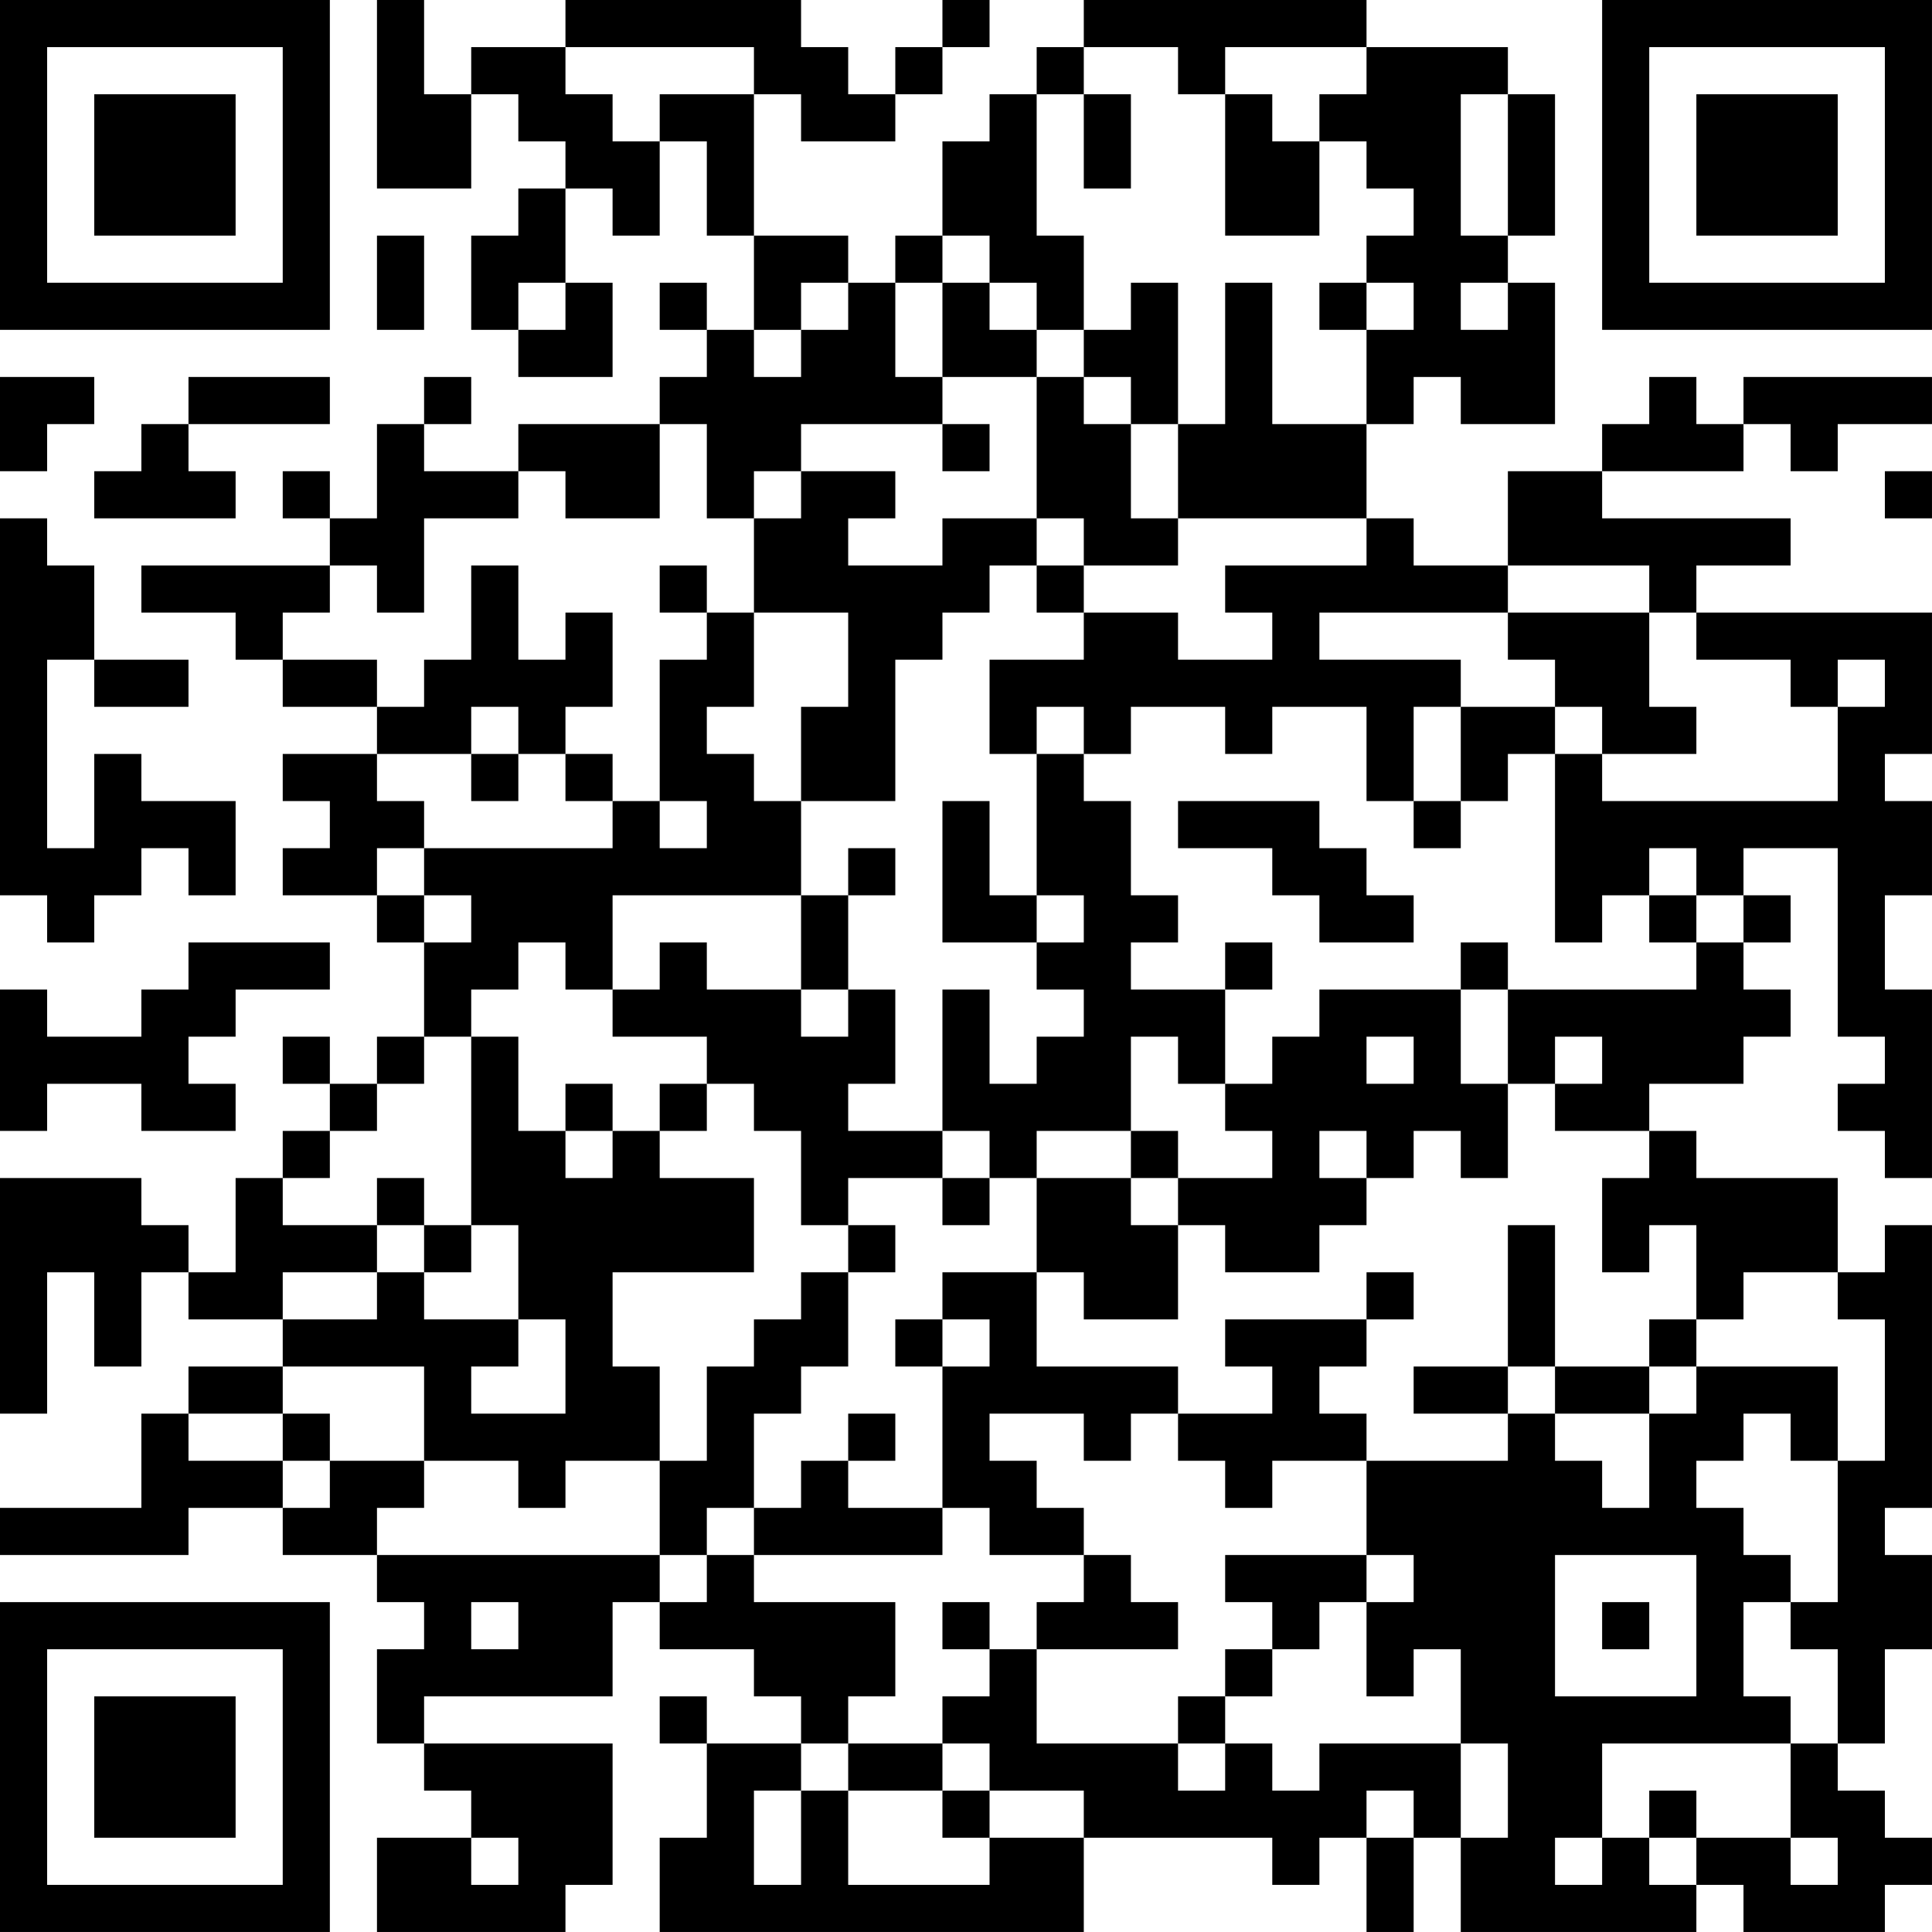 <?xml version="1.0" encoding="UTF-8"?>
<svg xmlns="http://www.w3.org/2000/svg" version="1.1" width="300" height="300" viewBox="0 0 300 300"><rect x="0" y="0" width="300" height="300" fill="#ffffff"/><g transform="scale(7.317)"><g transform="translate(0,0)"><path fill-rule="evenodd" d="M8 0L8 4L10 4L10 2L11 2L11 3L12 3L12 4L11 4L11 5L10 5L10 7L11 7L11 8L13 8L13 6L12 6L12 4L13 4L13 5L14 5L14 3L15 3L15 5L16 5L16 7L15 7L15 6L14 6L14 7L15 7L15 8L14 8L14 9L11 9L11 10L9 10L9 9L10 9L10 8L9 8L9 9L8 9L8 11L7 11L7 10L6 10L6 11L7 11L7 12L3 12L3 13L5 13L5 14L6 14L6 15L8 15L8 16L6 16L6 17L7 17L7 18L6 18L6 19L8 19L8 20L9 20L9 22L8 22L8 23L7 23L7 22L6 22L6 23L7 23L7 24L6 24L6 25L5 25L5 27L4 27L4 26L3 26L3 25L0 25L0 30L1 30L1 27L2 27L2 29L3 29L3 27L4 27L4 28L6 28L6 29L4 29L4 30L3 30L3 32L0 32L0 33L4 33L4 32L6 32L6 33L8 33L8 34L9 34L9 35L8 35L8 37L9 37L9 38L10 38L10 39L8 39L8 41L12 41L12 40L13 40L13 37L9 37L9 36L13 36L13 34L14 34L14 35L16 35L16 36L17 36L17 37L15 37L15 36L14 36L14 37L15 37L15 39L14 39L14 41L23 41L23 39L27 39L27 40L28 40L28 39L29 39L29 41L30 41L30 39L31 39L31 41L36 41L36 40L37 40L37 41L40 41L40 40L41 40L41 39L40 39L40 38L39 38L39 37L40 37L40 35L41 35L41 33L40 33L40 32L41 32L41 26L40 26L40 27L39 27L39 25L36 25L36 24L35 24L35 23L37 23L37 22L38 22L38 21L37 21L37 20L38 20L38 19L37 19L37 18L39 18L39 22L40 22L40 23L39 23L39 24L40 24L40 25L41 25L41 21L40 21L40 19L41 19L41 17L40 17L40 16L41 16L41 13L36 13L36 12L38 12L38 11L34 11L34 10L37 10L37 9L38 9L38 10L39 10L39 9L41 9L41 8L37 8L37 9L36 9L36 8L35 8L35 9L34 9L34 10L32 10L32 12L30 12L30 11L29 11L29 9L30 9L30 8L31 8L31 9L33 9L33 6L32 6L32 5L33 5L33 2L32 2L32 1L29 1L29 0L23 0L23 1L22 1L22 2L21 2L21 3L20 3L20 5L19 5L19 6L18 6L18 5L16 5L16 2L17 2L17 3L19 3L19 2L20 2L20 1L21 1L21 0L20 0L20 1L19 1L19 2L18 2L18 1L17 1L17 0L12 0L12 1L10 1L10 2L9 2L9 0ZM12 1L12 2L13 2L13 3L14 3L14 2L16 2L16 1ZM23 1L23 2L22 2L22 5L23 5L23 7L22 7L22 6L21 6L21 5L20 5L20 6L19 6L19 8L20 8L20 9L17 9L17 10L16 10L16 11L15 11L15 9L14 9L14 11L12 11L12 10L11 10L11 11L9 11L9 13L8 13L8 12L7 12L7 13L6 13L6 14L8 14L8 15L9 15L9 14L10 14L10 12L11 12L11 14L12 14L12 13L13 13L13 15L12 15L12 16L11 16L11 15L10 15L10 16L8 16L8 17L9 17L9 18L8 18L8 19L9 19L9 20L10 20L10 19L9 19L9 18L13 18L13 17L14 17L14 18L15 18L15 17L14 17L14 14L15 14L15 13L16 13L16 15L15 15L15 16L16 16L16 17L17 17L17 19L13 19L13 21L12 21L12 20L11 20L11 21L10 21L10 22L9 22L9 23L8 23L8 24L7 24L7 25L6 25L6 26L8 26L8 27L6 27L6 28L8 28L8 27L9 27L9 28L11 28L11 29L10 29L10 30L12 30L12 28L11 28L11 26L10 26L10 22L11 22L11 24L12 24L12 25L13 25L13 24L14 24L14 25L16 25L16 27L13 27L13 29L14 29L14 31L12 31L12 32L11 32L11 31L9 31L9 29L6 29L6 30L4 30L4 31L6 31L6 32L7 32L7 31L9 31L9 32L8 32L8 33L14 33L14 34L15 34L15 33L16 33L16 34L19 34L19 36L18 36L18 37L17 37L17 38L16 38L16 40L17 40L17 38L18 38L18 40L21 40L21 39L23 39L23 38L21 38L21 37L20 37L20 36L21 36L21 35L22 35L22 37L25 37L25 38L26 38L26 37L27 37L27 38L28 38L28 37L31 37L31 39L32 39L32 37L31 37L31 35L30 35L30 36L29 36L29 34L30 34L30 33L29 33L29 31L32 31L32 30L33 30L33 31L34 31L34 32L35 32L35 30L36 30L36 29L39 29L39 31L38 31L38 30L37 30L37 31L36 31L36 32L37 32L37 33L38 33L38 34L37 34L37 36L38 36L38 37L34 37L34 39L33 39L33 40L34 40L34 39L35 39L35 40L36 40L36 39L38 39L38 40L39 40L39 39L38 39L38 37L39 37L39 35L38 35L38 34L39 34L39 31L40 31L40 28L39 28L39 27L37 27L37 28L36 28L36 26L35 26L35 27L34 27L34 25L35 25L35 24L33 24L33 23L34 23L34 22L33 22L33 23L32 23L32 21L36 21L36 20L37 20L37 19L36 19L36 18L35 18L35 19L34 19L34 20L33 20L33 16L34 16L34 17L39 17L39 15L40 15L40 14L39 14L39 15L38 15L38 14L36 14L36 13L35 13L35 12L32 12L32 13L28 13L28 14L31 14L31 15L30 15L30 17L29 17L29 15L27 15L27 16L26 16L26 15L24 15L24 16L23 16L23 15L22 15L22 16L21 16L21 14L23 14L23 13L25 13L25 14L27 14L27 13L26 13L26 12L29 12L29 11L25 11L25 9L26 9L26 6L27 6L27 9L29 9L29 7L30 7L30 6L29 6L29 5L30 5L30 4L29 4L29 3L28 3L28 2L29 2L29 1L26 1L26 2L25 2L25 1ZM23 2L23 4L24 4L24 2ZM26 2L26 5L28 5L28 3L27 3L27 2ZM31 2L31 5L32 5L32 2ZM8 5L8 7L9 7L9 5ZM11 6L11 7L12 7L12 6ZM17 6L17 7L16 7L16 8L17 8L17 7L18 7L18 6ZM20 6L20 8L22 8L22 11L20 11L20 12L18 12L18 11L19 11L19 10L17 10L17 11L16 11L16 13L18 13L18 15L17 15L17 17L19 17L19 14L20 14L20 13L21 13L21 12L22 12L22 13L23 13L23 12L25 12L25 11L24 11L24 9L25 9L25 6L24 6L24 7L23 7L23 8L22 8L22 7L21 7L21 6ZM28 6L28 7L29 7L29 6ZM31 6L31 7L32 7L32 6ZM0 8L0 10L1 10L1 9L2 9L2 8ZM4 8L4 9L3 9L3 10L2 10L2 11L5 11L5 10L4 10L4 9L7 9L7 8ZM23 8L23 9L24 9L24 8ZM20 9L20 10L21 10L21 9ZM40 10L40 11L41 11L41 10ZM0 11L0 19L1 19L1 20L2 20L2 19L3 19L3 18L4 18L4 19L5 19L5 17L3 17L3 16L2 16L2 18L1 18L1 14L2 14L2 15L4 15L4 14L2 14L2 12L1 12L1 11ZM22 11L22 12L23 12L23 11ZM14 12L14 13L15 13L15 12ZM32 13L32 14L33 14L33 15L31 15L31 17L30 17L30 18L31 18L31 17L32 17L32 16L33 16L33 15L34 15L34 16L36 16L36 15L35 15L35 13ZM10 16L10 17L11 17L11 16ZM12 16L12 17L13 17L13 16ZM22 16L22 19L21 19L21 17L20 17L20 20L22 20L22 21L23 21L23 22L22 22L22 23L21 23L21 21L20 21L20 24L18 24L18 23L19 23L19 21L18 21L18 19L19 19L19 18L18 18L18 19L17 19L17 21L15 21L15 20L14 20L14 21L13 21L13 22L15 22L15 23L14 23L14 24L15 24L15 23L16 23L16 24L17 24L17 26L18 26L18 27L17 27L17 28L16 28L16 29L15 29L15 31L14 31L14 33L15 33L15 32L16 32L16 33L20 33L20 32L21 32L21 33L23 33L23 34L22 34L22 35L25 35L25 34L24 34L24 33L23 33L23 32L22 32L22 31L21 31L21 30L23 30L23 31L24 31L24 30L25 30L25 31L26 31L26 32L27 32L27 31L29 31L29 30L28 30L28 29L29 29L29 28L30 28L30 27L29 27L29 28L26 28L26 29L27 29L27 30L25 30L25 29L22 29L22 27L23 27L23 28L25 28L25 26L26 26L26 27L28 27L28 26L29 26L29 25L30 25L30 24L31 24L31 25L32 25L32 23L31 23L31 21L32 21L32 20L31 20L31 21L28 21L28 22L27 22L27 23L26 23L26 21L27 21L27 20L26 20L26 21L24 21L24 20L25 20L25 19L24 19L24 17L23 17L23 16ZM25 17L25 18L27 18L27 19L28 19L28 20L30 20L30 19L29 19L29 18L28 18L28 17ZM22 19L22 20L23 20L23 19ZM35 19L35 20L36 20L36 19ZM4 20L4 21L3 21L3 22L1 22L1 21L0 21L0 24L1 24L1 23L3 23L3 24L5 24L5 23L4 23L4 22L5 22L5 21L7 21L7 20ZM17 21L17 22L18 22L18 21ZM24 22L24 24L22 24L22 25L21 25L21 24L20 24L20 25L18 25L18 26L19 26L19 27L18 27L18 29L17 29L17 30L16 30L16 32L17 32L17 31L18 31L18 32L20 32L20 29L21 29L21 28L20 28L20 27L22 27L22 25L24 25L24 26L25 26L25 25L27 25L27 24L26 24L26 23L25 23L25 22ZM29 22L29 23L30 23L30 22ZM12 23L12 24L13 24L13 23ZM24 24L24 25L25 25L25 24ZM28 24L28 25L29 25L29 24ZM8 25L8 26L9 26L9 27L10 27L10 26L9 26L9 25ZM20 25L20 26L21 26L21 25ZM32 26L32 29L30 29L30 30L32 30L32 29L33 29L33 30L35 30L35 29L36 29L36 28L35 28L35 29L33 29L33 26ZM19 28L19 29L20 29L20 28ZM6 30L6 31L7 31L7 30ZM18 30L18 31L19 31L19 30ZM26 33L26 34L27 34L27 35L26 35L26 36L25 36L25 37L26 37L26 36L27 36L27 35L28 35L28 34L29 34L29 33ZM33 33L33 36L36 36L36 33ZM10 34L10 35L11 35L11 34ZM20 34L20 35L21 35L21 34ZM34 34L34 35L35 35L35 34ZM18 37L18 38L20 38L20 39L21 39L21 38L20 38L20 37ZM29 38L29 39L30 39L30 38ZM35 38L35 39L36 39L36 38ZM10 39L10 40L11 40L11 39ZM0 0L0 7L7 7L7 0ZM1 1L1 6L6 6L6 1ZM2 2L2 5L5 5L5 2ZM34 0L34 7L41 7L41 0ZM35 1L35 6L40 6L40 1ZM36 2L36 5L39 5L39 2ZM0 34L0 41L7 41L7 34ZM1 35L1 40L6 40L6 35ZM2 36L2 39L5 39L5 36Z" fill="#000000"/></g></g></svg>
